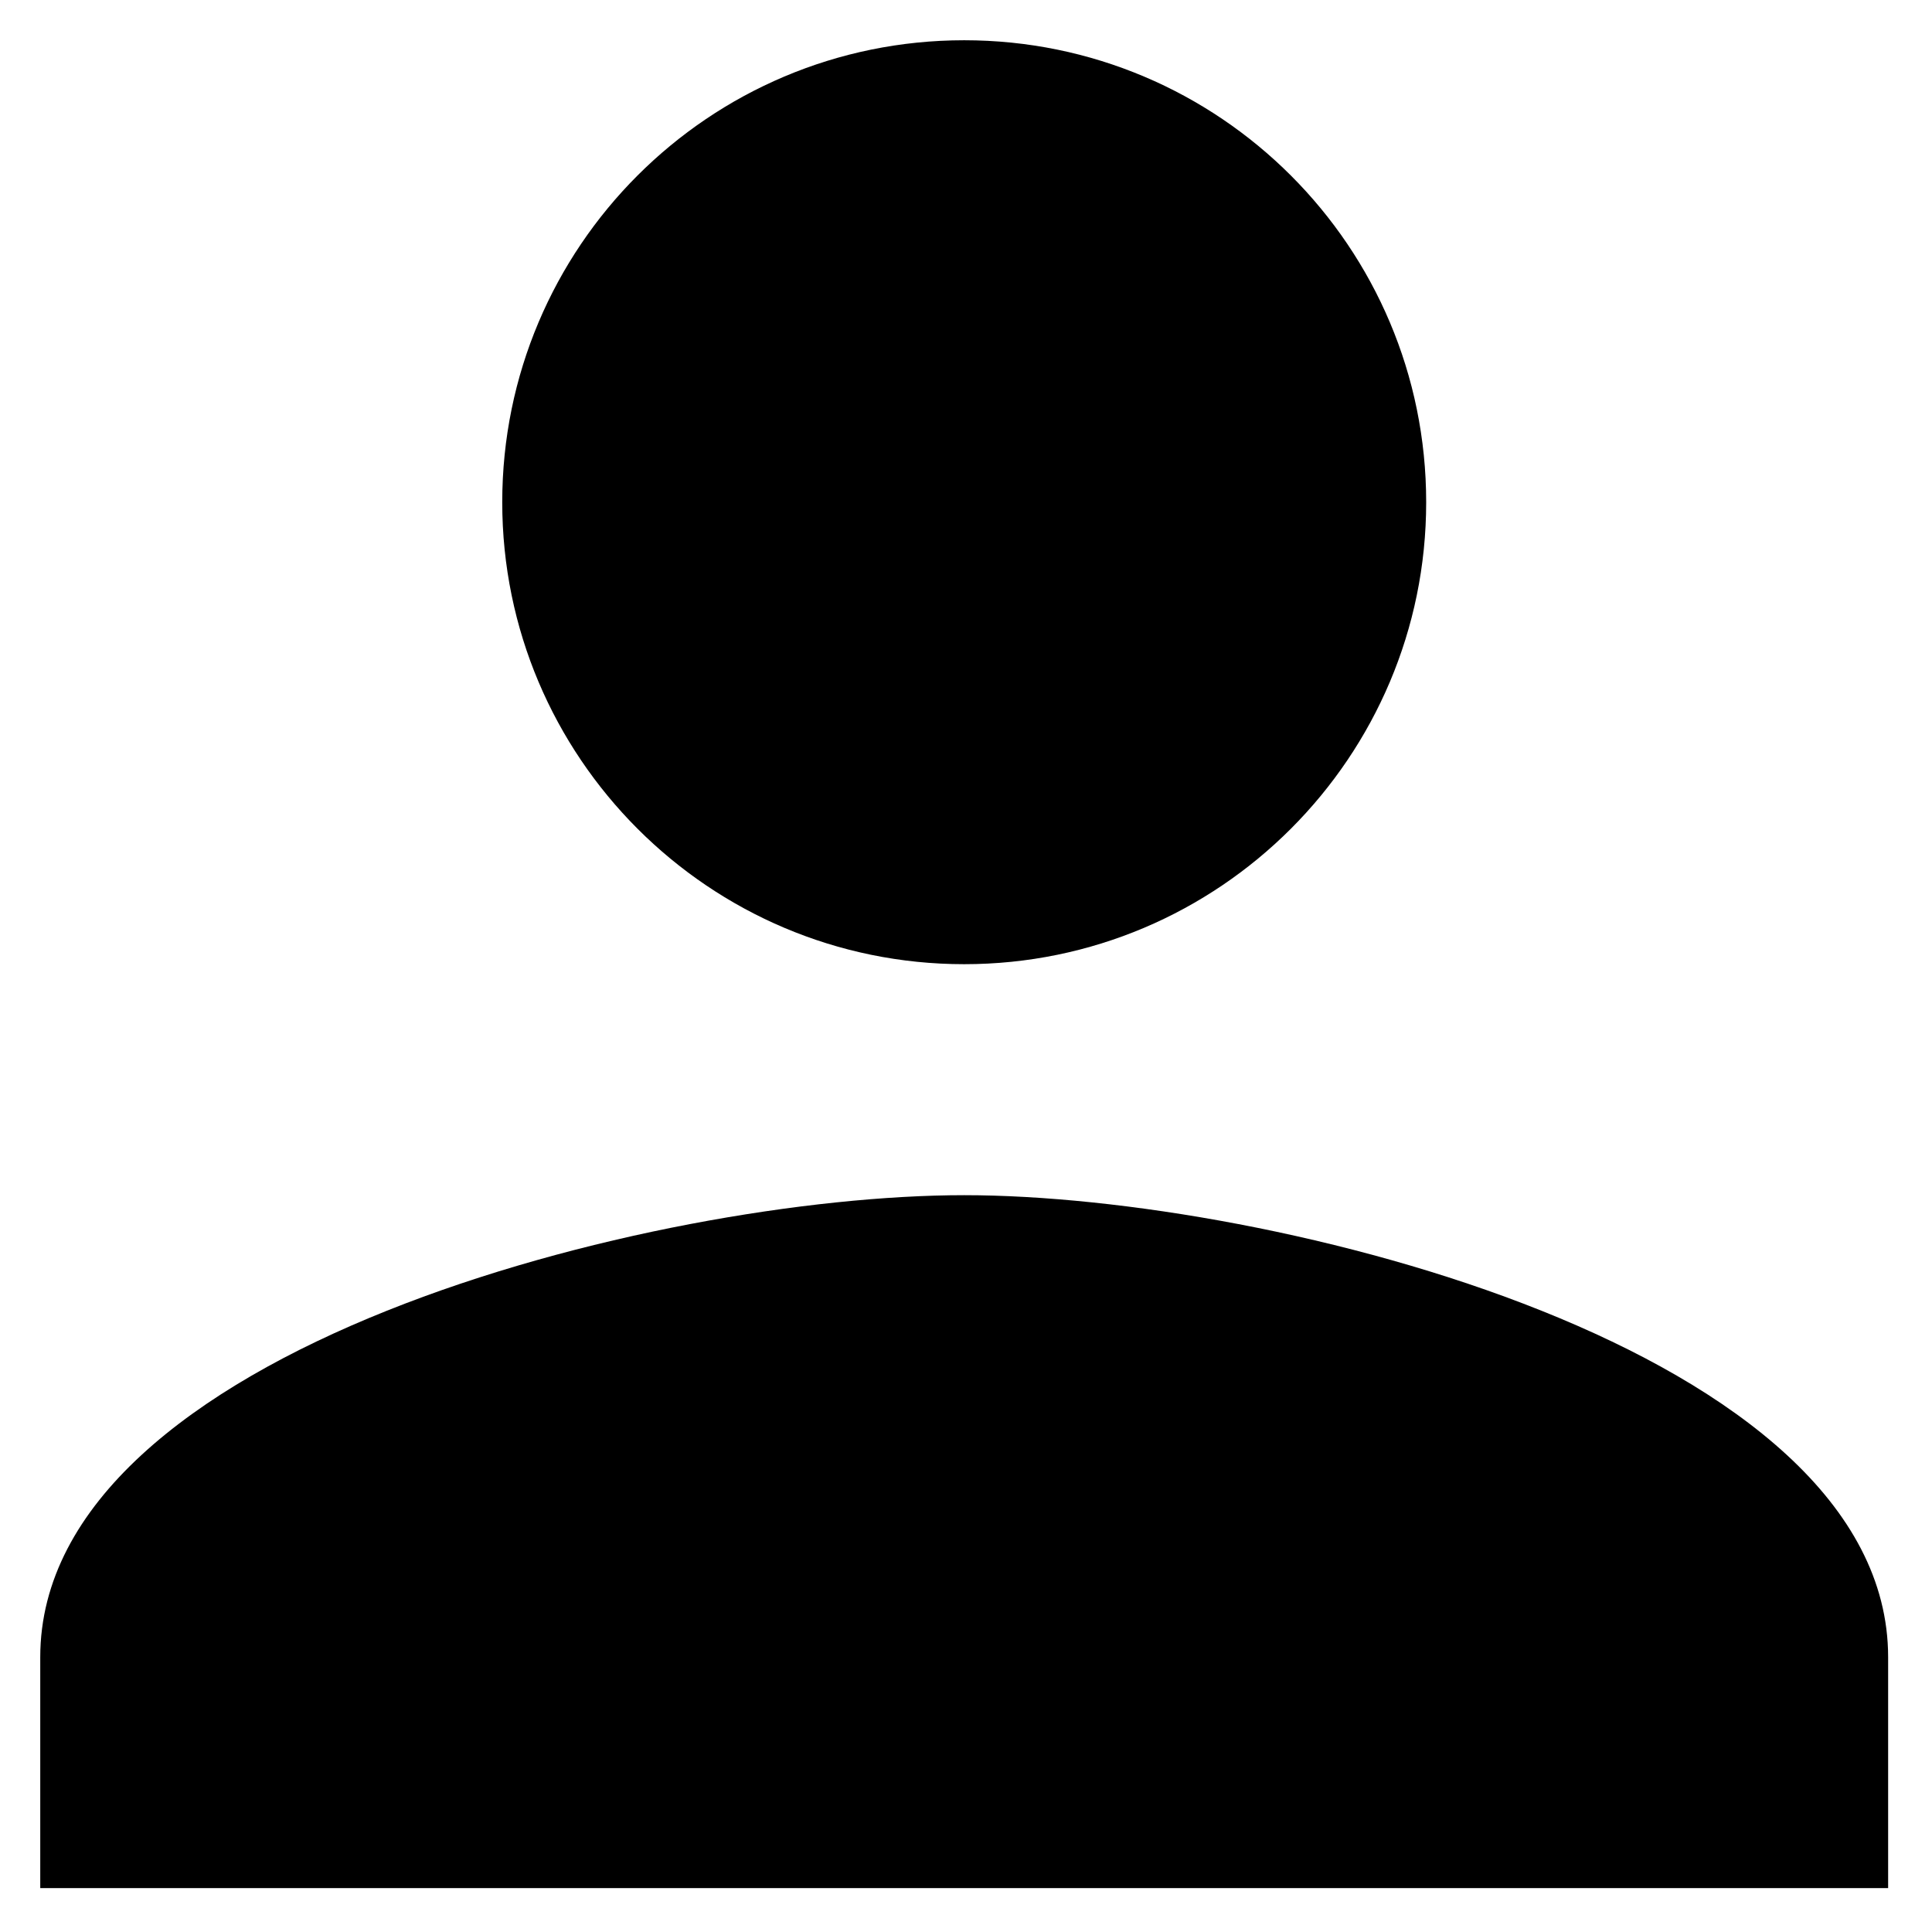 <?xml version="1.0" encoding="UTF-8"?>
<svg width="48px" height="48px" viewBox="0 0 48 48" version="1.1" xmlns="http://www.w3.org/2000/svg" xmlns:xlink="http://www.w3.org/1999/xlink">
    <title>icon/account</title>
    <g id="icon/account" stroke="none" stroke-width="1" fill="none" fill-rule="evenodd">
        <g id="001-user" transform="translate(1, 1)" fill="#000000" fill-rule="nonzero">
            <path d="M22.955,22.955 C29.297,22.955 34.433,17.805 34.433,11.478 C34.433,5.136 29.296,0 22.955,0 C16.614,0 11.478,5.136 11.478,11.478 C11.478,17.805 16.614,22.955 22.955,22.955 Z" id="Path"></path>
            <path d="M22.955,28.694 C15.308,28.694 0,32.525 0,40.172 L0,45.91 L45.91,45.91 L45.91,40.172 C45.91,32.525 30.602,28.694 22.955,28.694 Z" id="Path"></path>
        </g>
    </g>
</svg>